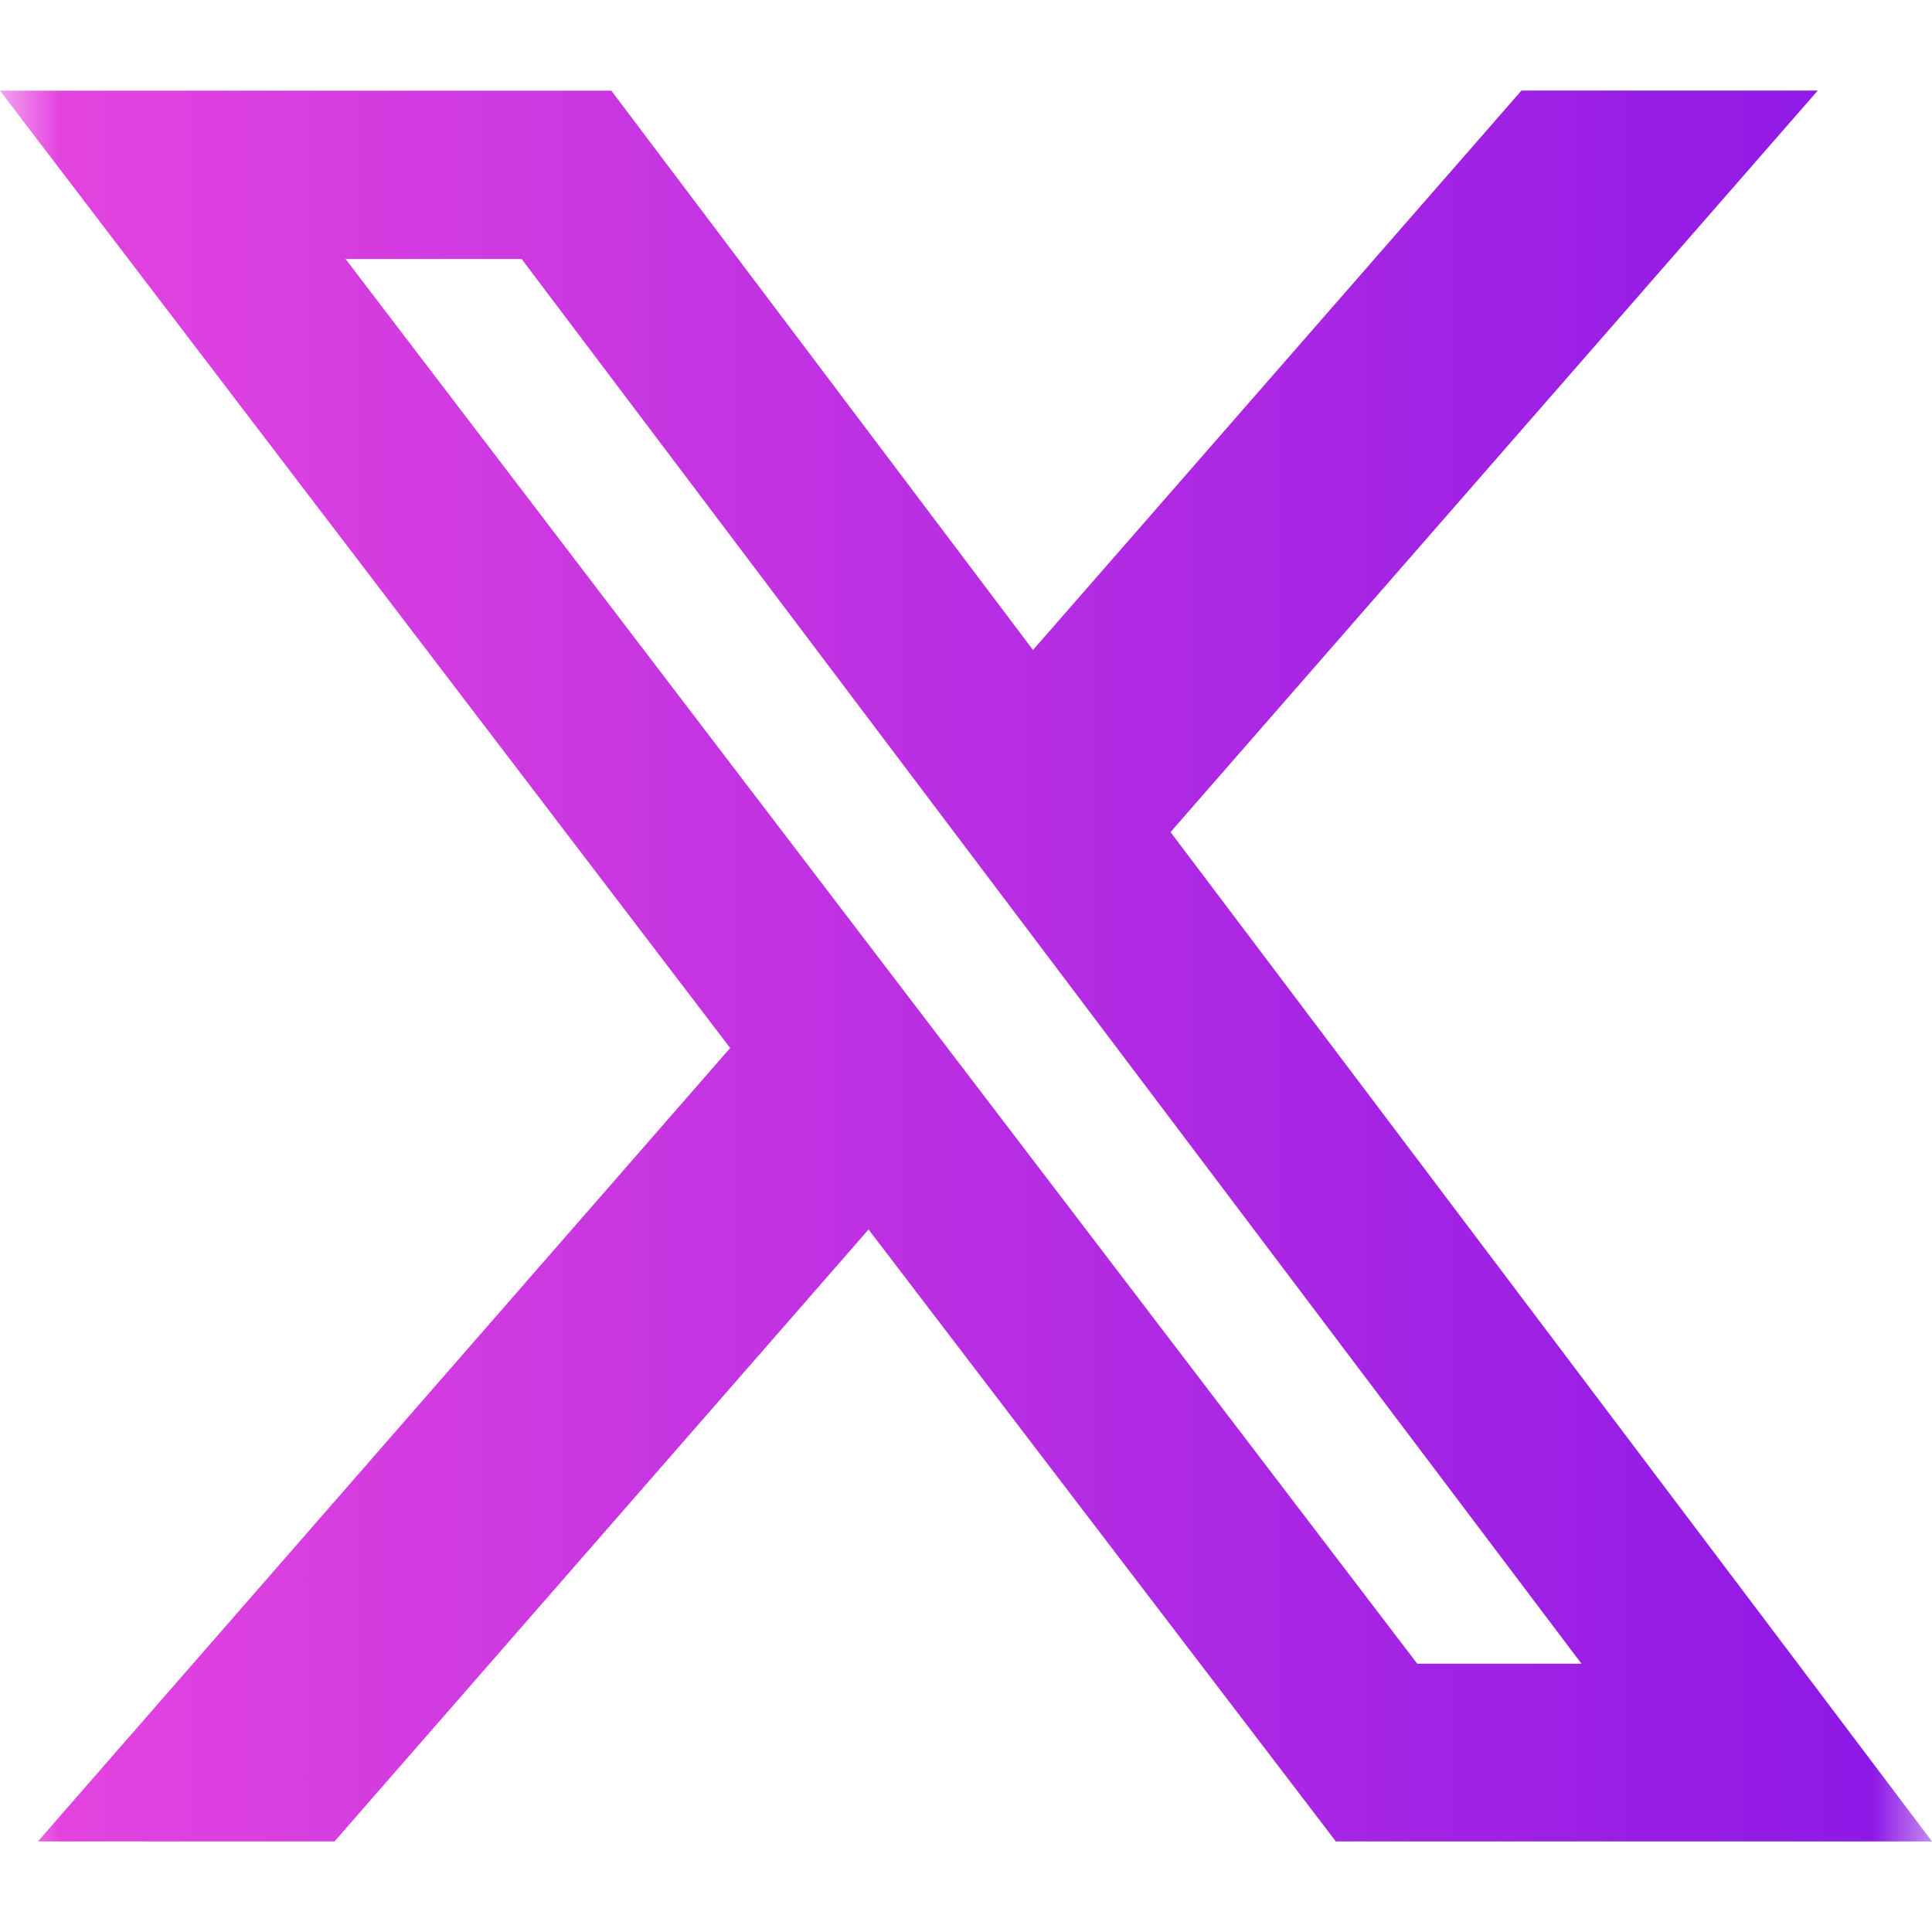 <?xml version="1.0" encoding="UTF-8"?> <svg xmlns="http://www.w3.org/2000/svg" width="16" height="16" viewBox="0 0 16 16" fill="none"><g clip-path="url(#clip0_15009_265)"><mask id="mask0_15009_265" style="mask-type:luminance" maskUnits="userSpaceOnUse" x="0" y="0" width="16" height="16"><path d="M0 0H16V16H0V0Z" fill="white"></path></mask><g mask="url(#mask0_15009_265)"><path d="M12.6 0.75H15.054L9.694 6.891L16 15.25H11.063L7.193 10.182L2.77 15.25H0.314L6.047 8.679L0 0.751H5.063L8.555 5.383L12.6 0.75ZM11.737 13.778H13.097L4.32 2.145H2.862L11.737 13.778Z" fill="url(#paint0_linear_15009_265)"></path></g></g><defs><linearGradient id="paint0_linear_15009_265" x1="0" y1="8" x2="16" y2="8" gradientUnits="userSpaceOnUse"><stop stop-color="#E645DF"></stop><stop offset="1" stop-color="#8B17E6"></stop></linearGradient><clipPath id="clip0_15009_265"><rect width="16" height="16" fill="white"></rect></clipPath></defs></svg> 